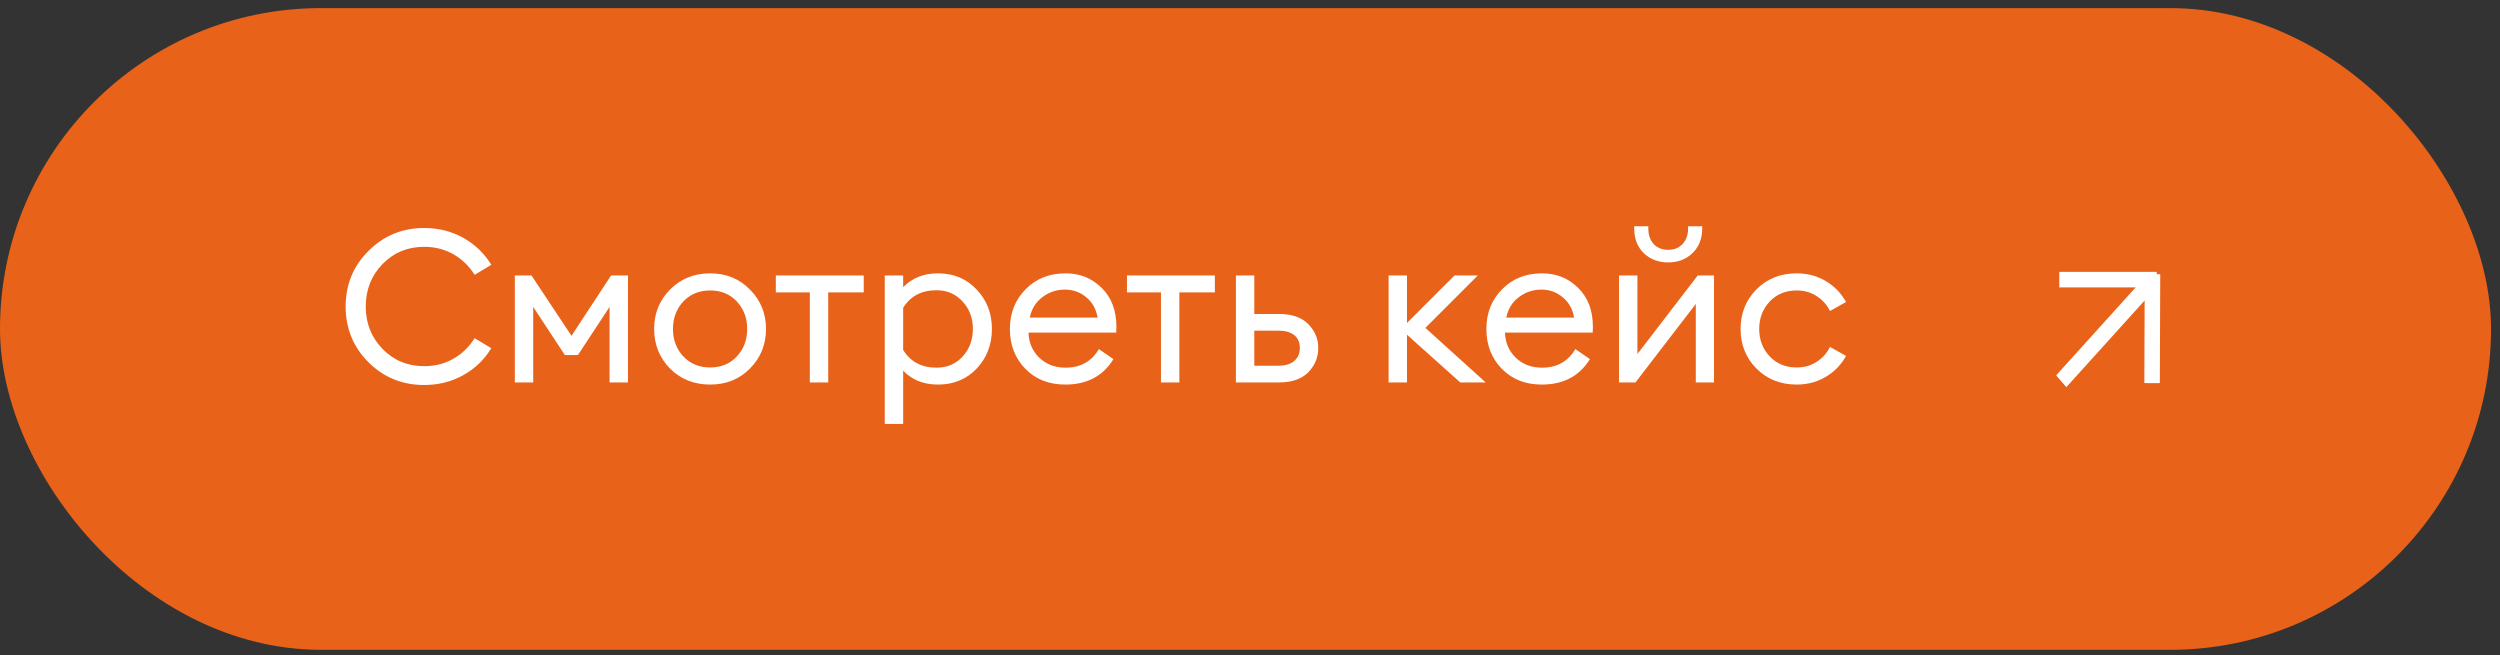 <?xml version="1.0" encoding="UTF-8"?> <svg xmlns="http://www.w3.org/2000/svg" width="187" height="49" viewBox="0 0 187 49" fill="none"><rect x="0" y="0" width="187" height="49" fill="#333333" stroke="none"/> <rect x="0.5" y="1.106" width="185.33" height="47" rx="23.5" fill="#E86219" stroke="#E86219"></rect> <path fill-rule="evenodd" clip-rule="evenodd" d="M160.312 21.245L154.134 28.082L154.566 28.581L160.671 21.825L160.648 28.406L161.307 28.408L161.335 20.761L161.074 20.76V20.586H154.284V21.245H160.312ZM160.538 21.245H160.673L160.673 21.401L160.538 21.245Z" fill="white"></path> <path d="M154.134 28.082L153.945 28.245L153.8 28.078L153.948 27.914L154.134 28.082ZM160.312 21.245V20.995H160.874L160.497 21.413L160.312 21.245ZM154.566 28.581L154.751 28.749L154.561 28.959L154.376 28.745L154.566 28.581ZM160.671 21.825L160.486 21.657L160.924 21.173L160.921 21.826L160.671 21.825ZM160.648 28.406L160.647 28.656L160.397 28.655L160.398 28.405L160.648 28.406ZM161.307 28.408L161.557 28.409L161.556 28.659L161.306 28.658L161.307 28.408ZM161.335 20.761L161.336 20.511L161.586 20.512L161.585 20.762L161.335 20.761ZM161.074 20.76L161.073 21.01L160.824 21.009V20.76H161.074ZM161.074 20.586V20.336H161.324V20.586H161.074ZM154.284 20.586H154.034V20.336H154.284V20.586ZM154.284 21.245V21.495H154.034V21.245H154.284ZM160.538 21.245L160.349 21.409L159.992 20.995H160.538V21.245ZM160.673 21.245V20.995H160.924L160.923 21.246L160.673 21.245ZM160.673 21.401L160.923 21.402L160.92 22.07L160.484 21.564L160.673 21.401ZM153.948 27.914L160.126 21.078L160.497 21.413L154.319 28.249L153.948 27.914ZM154.376 28.745L153.945 28.245L154.323 27.918L154.755 28.418L154.376 28.745ZM160.857 21.993L154.751 28.749L154.38 28.414L160.486 21.657L160.857 21.993ZM160.398 28.405L160.421 21.824L160.921 21.826L160.898 28.407L160.398 28.405ZM161.306 28.658L160.647 28.656L160.649 28.156L161.308 28.158L161.306 28.658ZM161.585 20.762L161.557 28.409L161.057 28.407L161.085 20.76L161.585 20.762ZM161.075 20.51L161.336 20.511L161.334 21.011L161.073 21.01L161.075 20.51ZM160.824 20.76V20.586H161.324V20.76H160.824ZM161.074 20.836H154.284V20.336H161.074V20.836ZM154.534 20.586V21.245H154.034V20.586H154.534ZM154.284 20.995H160.312V21.495H154.284V20.995ZM160.538 20.995H160.673V21.495H160.538V20.995ZM160.423 21.4L160.423 21.244L160.923 21.246L160.923 21.402L160.423 21.4ZM160.727 21.082L160.862 21.237L160.484 21.564L160.349 21.409L160.727 21.082Z" fill="white"></path> <path d="M31.726 28.798C30.094 28.798 28.707 28.233 27.566 27.102C26.424 25.961 25.854 24.569 25.854 22.926C25.854 21.284 26.424 19.897 27.566 18.766C28.707 17.625 30.094 17.054 31.726 17.054C32.803 17.054 33.779 17.3 34.654 17.79C35.529 18.281 36.227 18.953 36.75 19.806L35.502 20.558C35.096 19.908 34.569 19.396 33.918 19.022C33.267 18.649 32.536 18.462 31.726 18.462C30.488 18.462 29.448 18.894 28.606 19.758C27.774 20.622 27.358 21.678 27.358 22.926C27.358 24.174 27.774 25.23 28.606 26.094C29.448 26.958 30.488 27.39 31.726 27.39C32.536 27.39 33.267 27.204 33.918 26.83C34.569 26.457 35.096 25.945 35.502 25.294L36.75 26.046C36.227 26.9 35.529 27.572 34.654 28.062C33.779 28.553 32.803 28.798 31.726 28.798ZM38.508 20.606H39.756L42.748 25.118L45.708 20.606H46.972V28.606H45.596V22.958L43.228 26.558H42.252L39.884 22.958V28.606H38.508V20.606ZM53.122 28.766C51.917 28.766 50.914 28.366 50.114 27.566C49.325 26.756 48.93 25.769 48.93 24.606C48.93 23.444 49.325 22.462 50.114 21.662C50.914 20.852 51.917 20.446 53.122 20.446C54.317 20.446 55.309 20.852 56.098 21.662C56.898 22.462 57.298 23.444 57.298 24.606C57.298 25.769 56.898 26.756 56.098 27.566C55.309 28.366 54.317 28.766 53.122 28.766ZM51.106 26.654C51.629 27.209 52.301 27.486 53.122 27.486C53.944 27.486 54.61 27.209 55.122 26.654C55.634 26.1 55.89 25.417 55.89 24.606C55.89 23.796 55.634 23.113 55.122 22.558C54.61 22.004 53.944 21.726 53.122 21.726C52.301 21.726 51.629 22.004 51.106 22.558C50.594 23.113 50.338 23.796 50.338 24.606C50.338 25.417 50.594 26.1 51.106 26.654ZM60.575 28.606V21.87H58.031V20.606H64.607V21.87H61.951V28.606H60.575ZM66.18 31.71V20.606H67.556V21.486C68.217 20.793 69.087 20.446 70.164 20.446C71.337 20.446 72.302 20.852 73.06 21.662C73.817 22.462 74.196 23.444 74.196 24.606C74.196 25.769 73.817 26.756 73.06 27.566C72.302 28.366 71.337 28.766 70.164 28.766C69.087 28.766 68.217 28.42 67.556 27.726V31.71H66.18ZM70.052 27.502C70.841 27.502 71.492 27.225 72.004 26.67C72.516 26.105 72.772 25.417 72.772 24.606C72.772 23.796 72.516 23.113 72.004 22.558C71.492 21.993 70.841 21.71 70.052 21.71C68.932 21.71 68.1 22.148 67.556 23.022V26.174C68.1 27.06 68.932 27.502 70.052 27.502ZM79.684 28.766C78.457 28.766 77.46 28.372 76.692 27.582C75.924 26.793 75.54 25.801 75.54 24.606C75.54 23.422 75.93 22.436 76.708 21.646C77.487 20.846 78.484 20.446 79.7 20.446C80.778 20.446 81.679 20.809 82.404 21.534C83.14 22.249 83.508 23.225 83.508 24.462C83.508 24.622 83.503 24.761 83.492 24.878H76.932C76.954 25.625 77.22 26.249 77.732 26.75C78.255 27.252 78.911 27.502 79.7 27.502C80.82 27.502 81.652 27.038 82.196 26.11L83.284 26.862C82.505 28.132 81.305 28.766 79.684 28.766ZM77.028 23.758H82.1C81.993 23.118 81.711 22.612 81.252 22.238C80.804 21.854 80.271 21.662 79.652 21.662C79.023 21.662 78.457 21.854 77.956 22.238C77.466 22.612 77.156 23.118 77.028 23.758ZM86.84 28.606V21.87H84.296V20.606H90.872V21.87H88.216V28.606H86.84ZM92.445 28.606V20.606H93.821V23.486H95.677C96.637 23.486 97.363 23.737 97.853 24.238C98.355 24.74 98.605 25.337 98.605 26.03C98.605 26.734 98.355 27.342 97.853 27.854C97.352 28.356 96.621 28.606 95.661 28.606H92.445ZM93.821 24.734V27.358H95.613C96.125 27.358 96.52 27.241 96.797 27.006C97.085 26.772 97.229 26.446 97.229 26.03C97.229 25.614 97.091 25.294 96.813 25.07C96.536 24.846 96.141 24.734 95.629 24.734H93.821ZM109.227 28.606L105.243 25.038V28.606H103.867V20.606H105.243V24.158L108.795 20.606H110.539L106.619 24.526L111.131 28.606H109.227ZM115.325 28.766C114.098 28.766 113.101 28.372 112.333 27.582C111.565 26.793 111.181 25.801 111.181 24.606C111.181 23.422 111.57 22.436 112.349 21.646C113.127 20.846 114.125 20.446 115.341 20.446C116.418 20.446 117.319 20.809 118.045 21.534C118.781 22.249 119.149 23.225 119.149 24.462C119.149 24.622 119.143 24.761 119.133 24.878H112.573C112.594 25.625 112.861 26.249 113.373 26.75C113.895 27.252 114.551 27.502 115.341 27.502C116.461 27.502 117.293 27.038 117.837 26.11L118.925 26.862C118.146 28.132 116.946 28.766 115.325 28.766ZM112.669 23.758H117.741C117.634 23.118 117.351 22.612 116.893 22.238C116.445 21.854 115.911 21.662 115.293 21.662C114.663 21.662 114.098 21.854 113.597 22.238C113.106 22.612 112.797 23.118 112.669 23.758ZM122.334 28.606H121.102V20.606H122.478V26.478L126.99 20.606H128.206V28.606H126.846V22.734L122.334 28.606ZM126.59 18.942C126.11 19.401 125.507 19.63 124.782 19.63C124.056 19.63 123.448 19.401 122.958 18.942C122.478 18.473 122.238 17.854 122.238 17.086V16.926H123.294V17.086C123.294 17.566 123.427 17.956 123.694 18.254C123.971 18.542 124.334 18.686 124.782 18.686C125.23 18.686 125.587 18.542 125.854 18.254C126.131 17.956 126.27 17.566 126.27 17.086V16.926H127.326V17.086C127.326 17.854 127.08 18.473 126.59 18.942ZM134.388 28.766C133.183 28.766 132.18 28.366 131.38 27.566C130.591 26.766 130.196 25.78 130.196 24.606C130.196 23.433 130.591 22.446 131.38 21.646C132.18 20.846 133.183 20.446 134.388 20.446C135.199 20.446 135.924 20.638 136.564 21.022C137.215 21.406 137.722 21.929 138.084 22.59L136.884 23.262C136.65 22.793 136.314 22.42 135.876 22.142C135.45 21.865 134.954 21.726 134.388 21.726C133.567 21.726 132.895 22.004 132.372 22.558C131.85 23.113 131.588 23.796 131.588 24.606C131.588 25.417 131.85 26.1 132.372 26.654C132.895 27.209 133.567 27.486 134.388 27.486C134.954 27.486 135.45 27.348 135.876 27.07C136.314 26.793 136.65 26.42 136.884 25.95L138.084 26.622C137.722 27.284 137.215 27.806 136.564 28.19C135.924 28.574 135.199 28.766 134.388 28.766Z" fill="white"></path> </svg> 